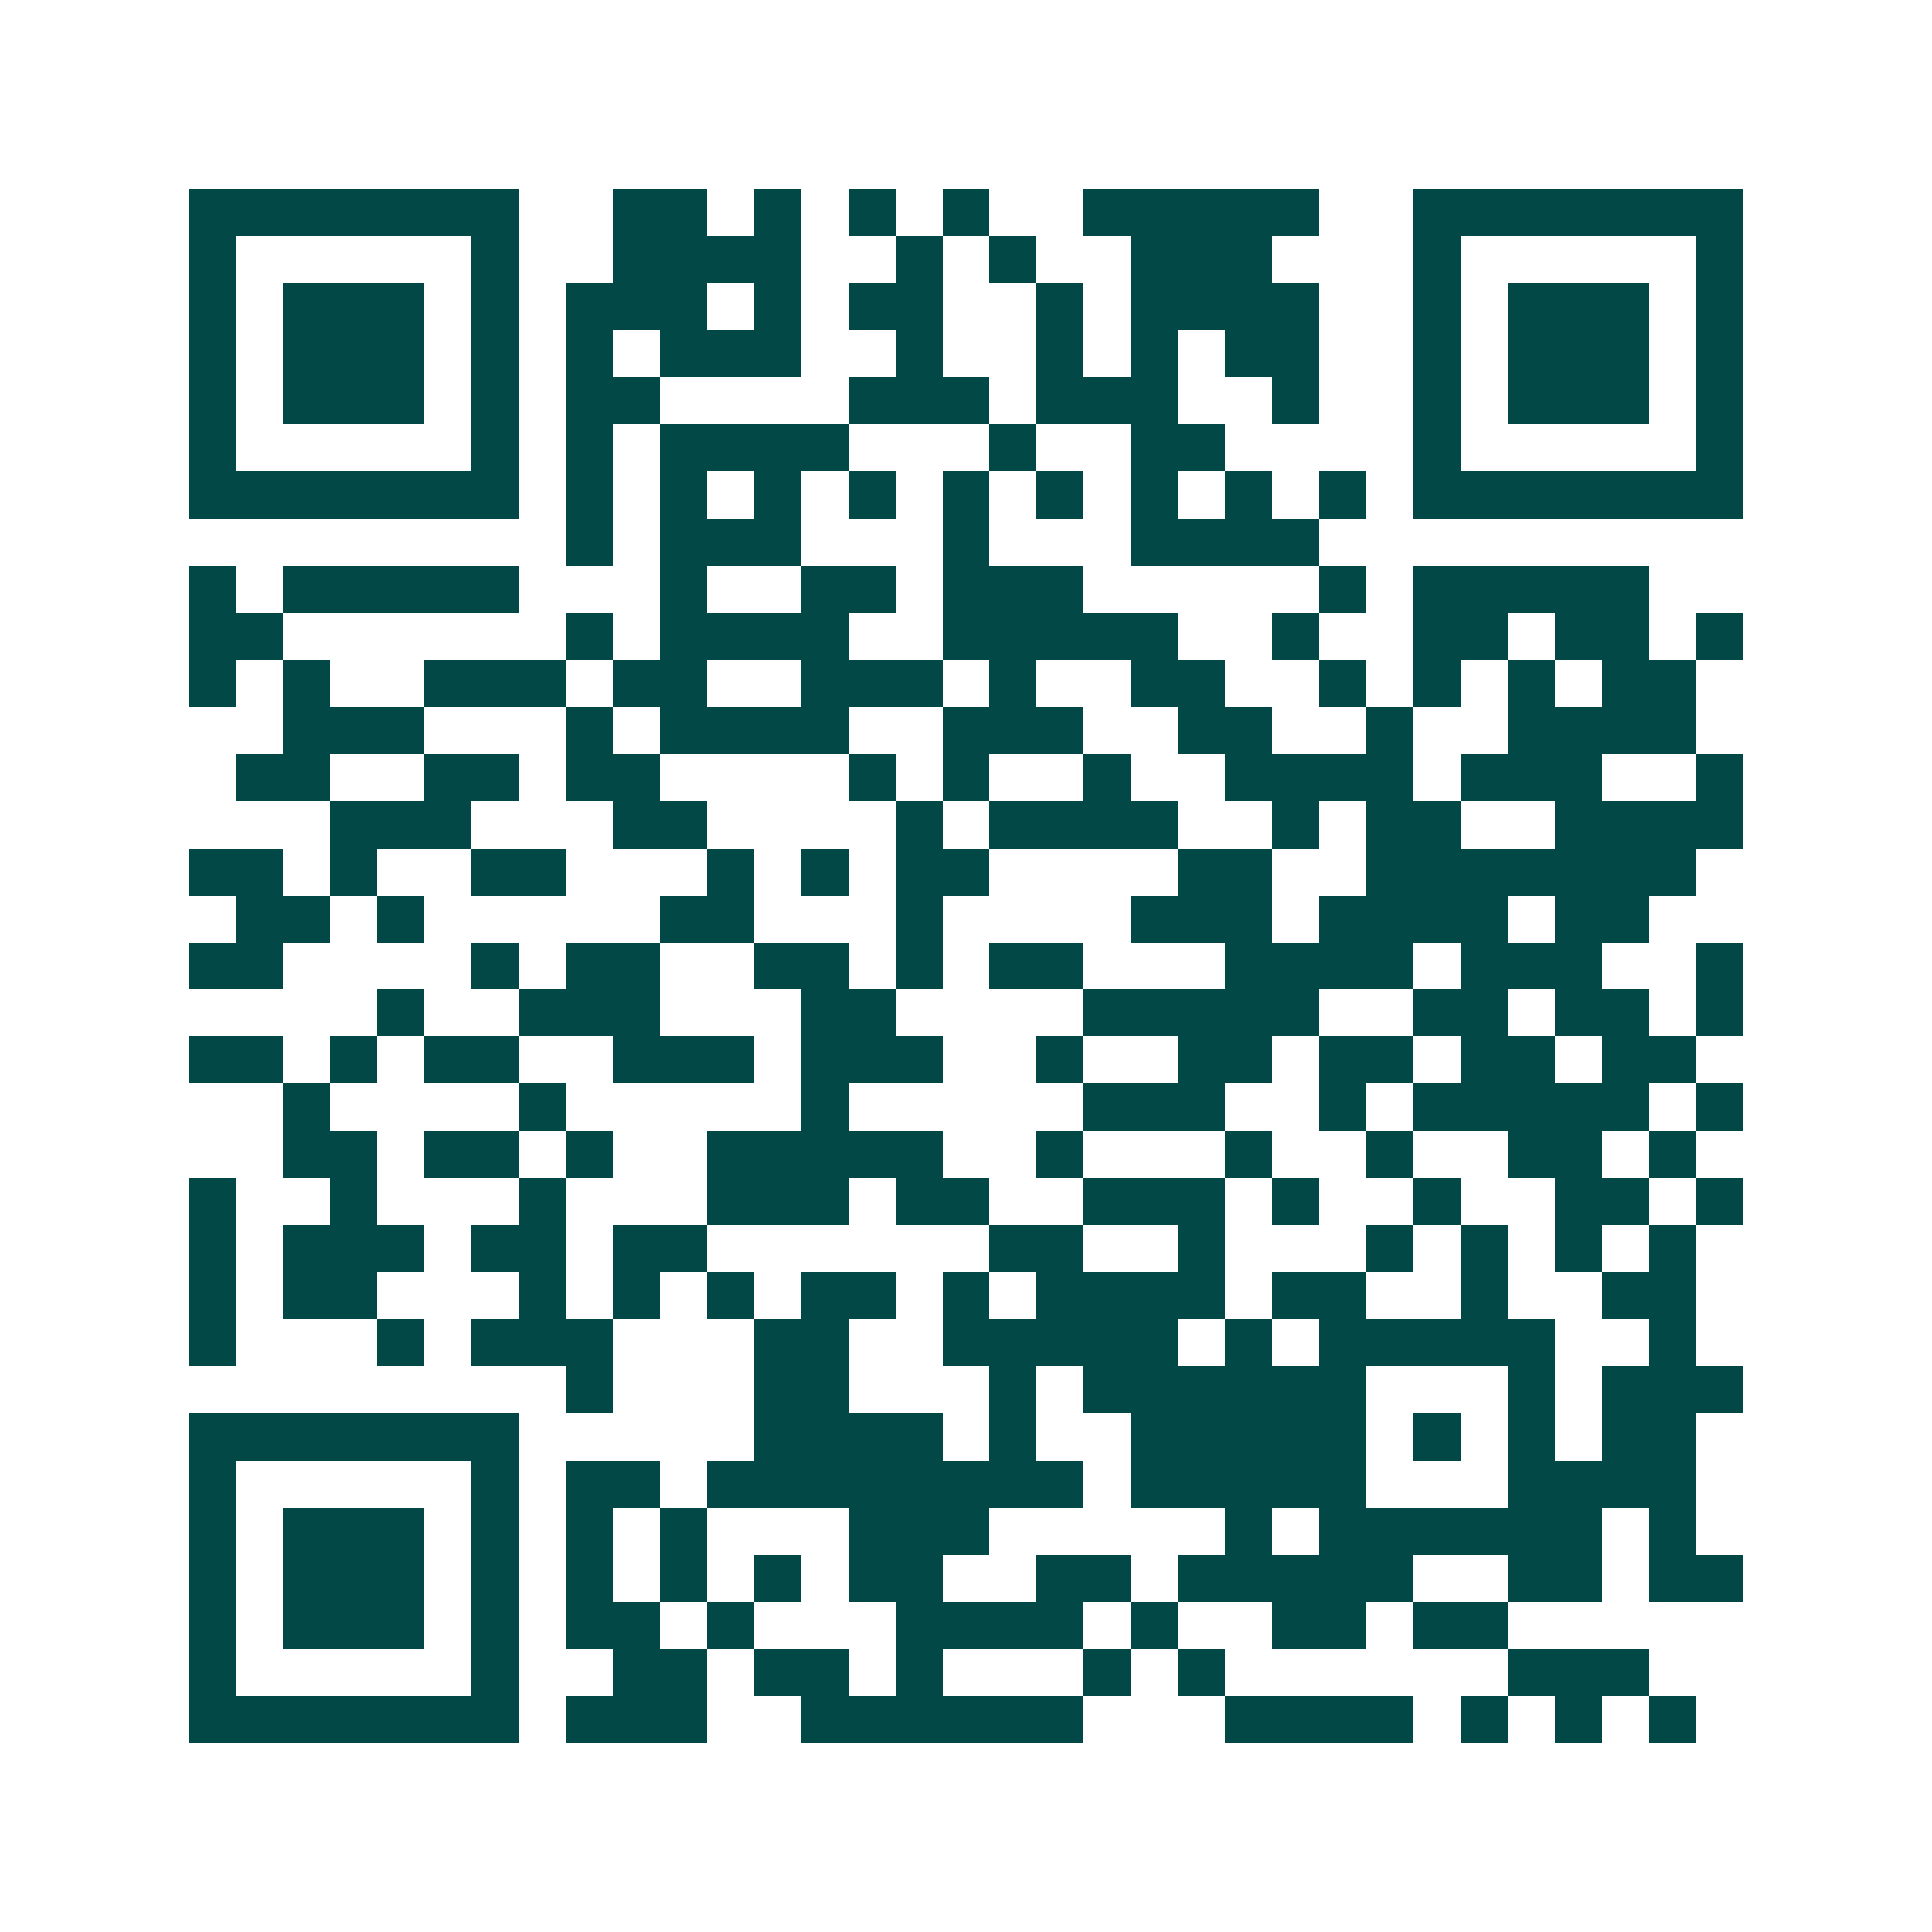 <svg xmlns="http://www.w3.org/2000/svg" width="200" height="200" viewBox="0 0 41 41" shape-rendering="crispEdges"><path fill="#ffffff" d="M0 0h41v41H0z"/><path stroke="#014847" d="M4 4.5h7m2 0h2m1 0h1m1 0h1m1 0h1m2 0h5m2 0h7M4 5.5h1m5 0h1m2 0h4m2 0h1m1 0h1m2 0h3m3 0h1m5 0h1M4 6.5h1m1 0h3m1 0h1m1 0h3m1 0h1m1 0h2m2 0h1m1 0h4m2 0h1m1 0h3m1 0h1M4 7.5h1m1 0h3m1 0h1m1 0h1m1 0h3m2 0h1m2 0h1m1 0h1m1 0h2m2 0h1m1 0h3m1 0h1M4 8.5h1m1 0h3m1 0h1m1 0h2m4 0h3m1 0h3m2 0h1m2 0h1m1 0h3m1 0h1M4 9.5h1m5 0h1m1 0h1m1 0h4m3 0h1m2 0h2m4 0h1m5 0h1M4 10.5h7m1 0h1m1 0h1m1 0h1m1 0h1m1 0h1m1 0h1m1 0h1m1 0h1m1 0h1m1 0h7M12 11.5h1m1 0h3m3 0h1m3 0h4M4 12.5h1m1 0h5m3 0h1m2 0h2m1 0h3m5 0h1m1 0h5M4 13.5h2m6 0h1m1 0h4m2 0h5m2 0h1m2 0h2m1 0h2m1 0h1M4 14.5h1m1 0h1m2 0h3m1 0h2m2 0h3m1 0h1m2 0h2m2 0h1m1 0h1m1 0h1m1 0h2M6 15.5h3m3 0h1m1 0h4m2 0h3m2 0h2m2 0h1m2 0h4M5 16.5h2m2 0h2m1 0h2m4 0h1m1 0h1m2 0h1m2 0h4m1 0h3m2 0h1M7 17.5h3m3 0h2m4 0h1m1 0h4m2 0h1m1 0h2m2 0h4M4 18.5h2m1 0h1m2 0h2m3 0h1m1 0h1m1 0h2m4 0h2m2 0h7M5 19.5h2m1 0h1m5 0h2m3 0h1m4 0h3m1 0h4m1 0h2M4 20.5h2m4 0h1m1 0h2m2 0h2m1 0h1m1 0h2m3 0h4m1 0h3m2 0h1M8 21.5h1m2 0h3m3 0h2m4 0h5m2 0h2m1 0h2m1 0h1M4 22.5h2m1 0h1m1 0h2m2 0h3m1 0h3m2 0h1m2 0h2m1 0h2m1 0h2m1 0h2M6 23.5h1m4 0h1m5 0h1m5 0h3m2 0h1m1 0h5m1 0h1M6 24.5h2m1 0h2m1 0h1m2 0h5m2 0h1m3 0h1m2 0h1m2 0h2m1 0h1M4 25.5h1m2 0h1m3 0h1m3 0h3m1 0h2m2 0h3m1 0h1m2 0h1m2 0h2m1 0h1M4 26.5h1m1 0h3m1 0h2m1 0h2m6 0h2m2 0h1m3 0h1m1 0h1m1 0h1m1 0h1M4 27.5h1m1 0h2m3 0h1m1 0h1m1 0h1m1 0h2m1 0h1m1 0h4m1 0h2m2 0h1m2 0h2M4 28.5h1m3 0h1m1 0h3m3 0h2m2 0h5m1 0h1m1 0h5m2 0h1M12 29.5h1m3 0h2m3 0h1m1 0h6m3 0h1m1 0h3M4 30.5h7m5 0h4m1 0h1m2 0h5m1 0h1m1 0h1m1 0h2M4 31.5h1m5 0h1m1 0h2m1 0h8m1 0h5m3 0h4M4 32.5h1m1 0h3m1 0h1m1 0h1m1 0h1m3 0h3m5 0h1m1 0h6m1 0h1M4 33.5h1m1 0h3m1 0h1m1 0h1m1 0h1m1 0h1m1 0h2m2 0h2m1 0h5m2 0h2m1 0h2M4 34.5h1m1 0h3m1 0h1m1 0h2m1 0h1m3 0h4m1 0h1m2 0h2m1 0h2M4 35.5h1m5 0h1m2 0h2m1 0h2m1 0h1m3 0h1m1 0h1m6 0h3M4 36.5h7m1 0h3m2 0h6m3 0h4m1 0h1m1 0h1m1 0h1"/></svg>
